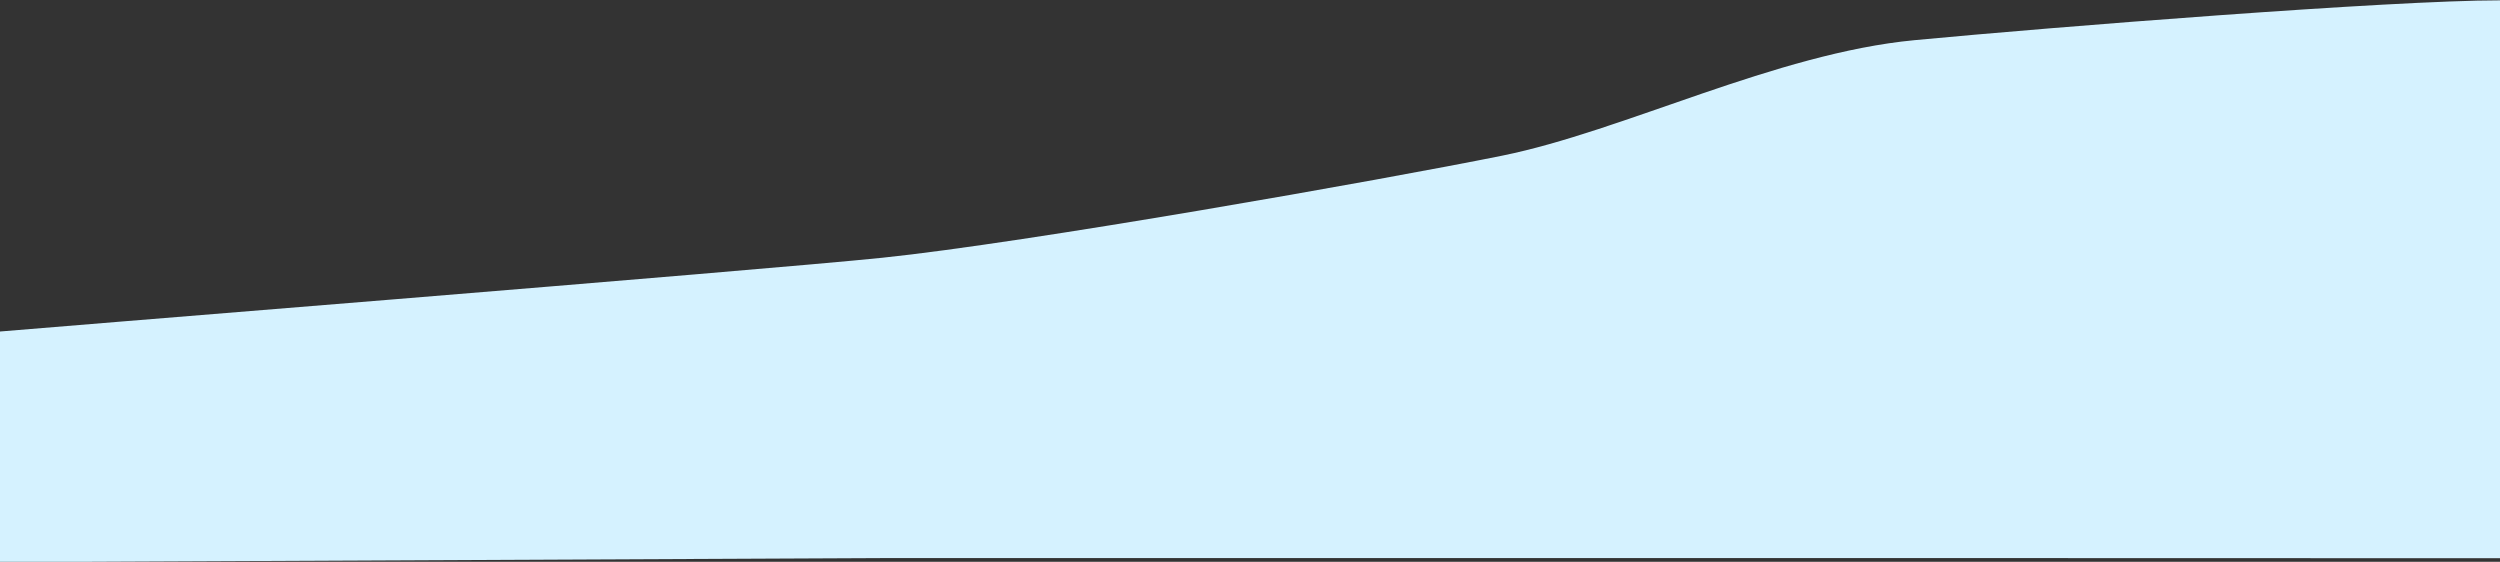 <?xml version="1.0" encoding="UTF-8"?>
<svg width="3324px" height="747px" viewBox="0 0 3324 747" version="1.1" xmlns="http://www.w3.org/2000/svg" xmlns:xlink="http://www.w3.org/1999/xlink">
    <rect x="0" y="0" width="3324" height="747" fill="#333333" stroke="none"/>
    <title>Path Copy</title>
    <g id="Page-1" stroke="none" stroke-width="1" fill="none" fill-rule="evenodd">
        <g id="Artboard" transform="translate(0, -5093)" fill="#D5F2FF" fill-rule="nonzero">
            <path d="M7.27595761e-12,5093.449 C145.18,5093.449 593.349,5128.861 778.14,5146.374 C962.931,5163.887 1165.321,5267.365 1327,5300.034 C1488.679,5332.704 1960.012,5415.891 2150.996,5435.718 C2310.232,5452.249 3320.64,5532.999 3324,5533.779 C3324,5621.206 3324,5723.445 3324,5840.497 C3311.313,5840.497 2917.69,5838.665 2143.132,5835 L1772.224,5835 C1679.829,5835 1495.038,5835 1310.247,5835 C1125.457,5835 940.666,5835 755.876,5835 C571.085,5835 184.791,5835.209 7.27595761e-12,5835.209 C7.27595761e-12,5693.909 7.27595761e-12,5210.228 7.27595761e-12,5093.449 Z" id="Path-Copy" transform="translate(1662, 5466.973) scale(-1, 1) translate(-1662, -5466.973) "></path>
        </g>
    </g>
</svg>